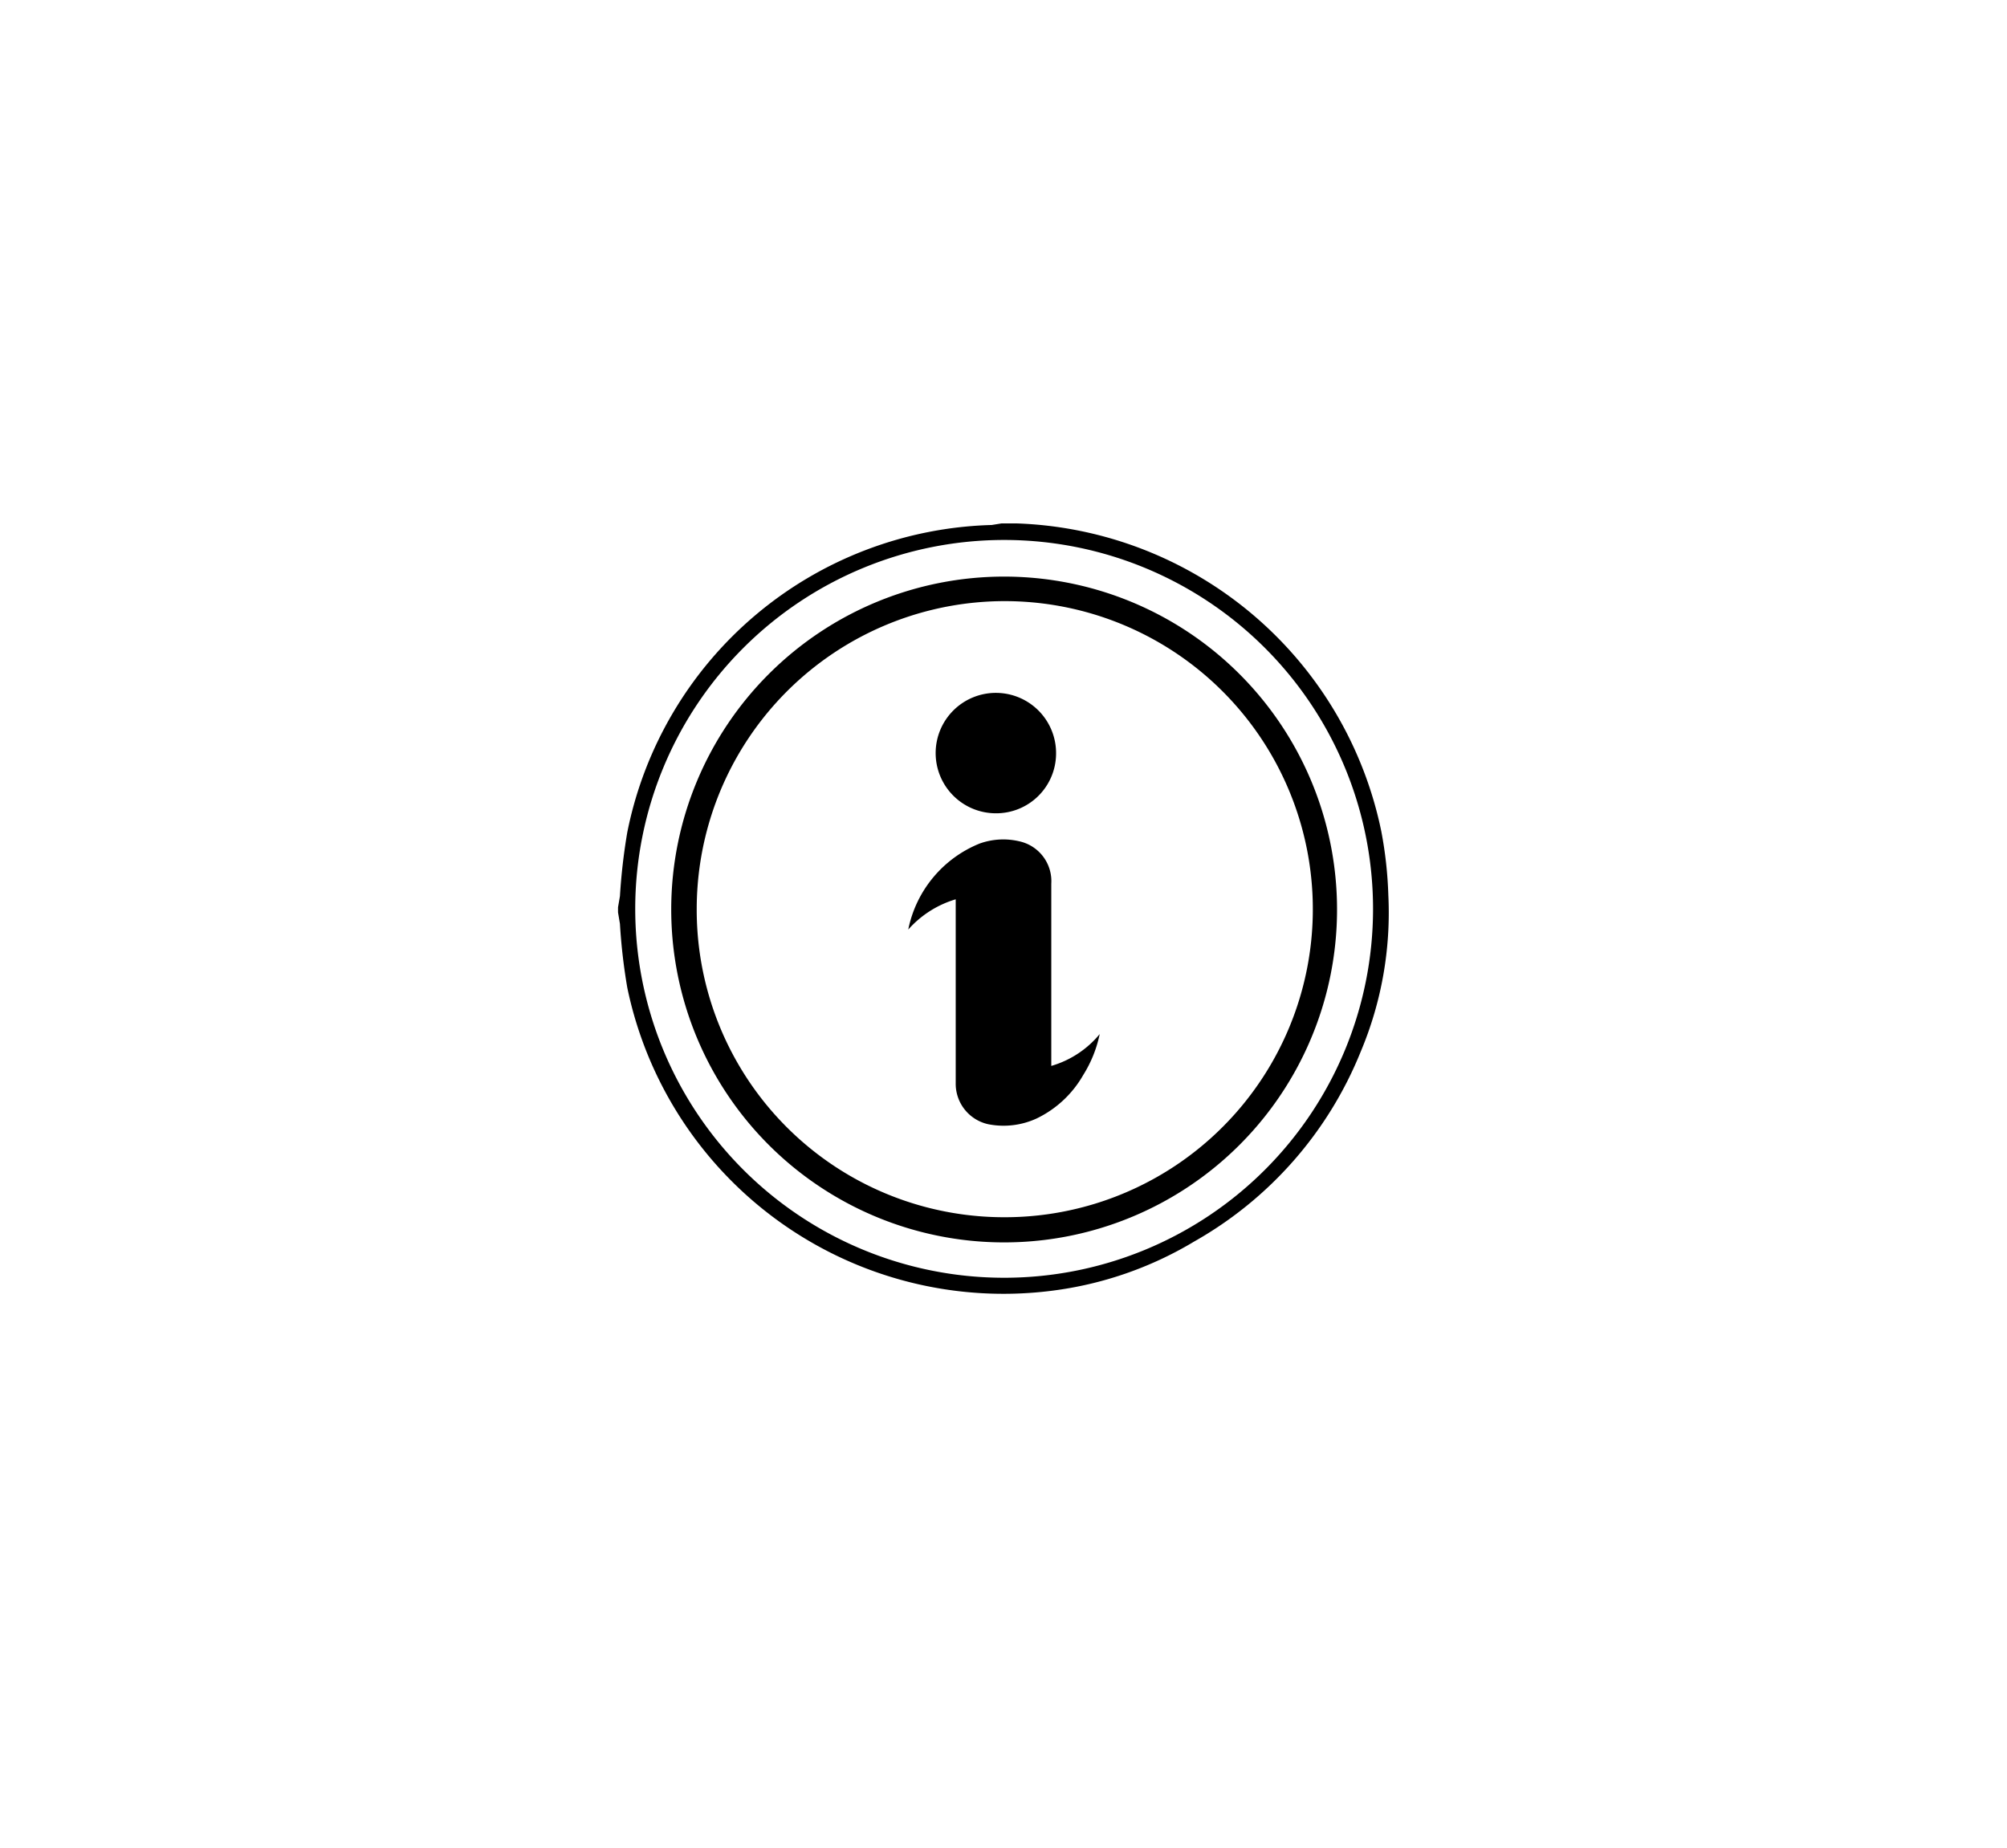 <svg xmlns="http://www.w3.org/2000/svg" viewBox="0 0 63 58"><g id="Layer_2" data-name="Layer 2"><path d="M31.6,16.43c.1,0,.2,0,.3,0a12.11,12.11,0,0,1,11.46,9.67,12.73,12.73,0,0,1,.22,2,11.24,11.24,0,0,1-.87,4.92,12,12,0,0,1-5.22,5.95A11.45,11.45,0,0,1,33,40.52,12.06,12.06,0,0,1,19.69,31a18.26,18.26,0,0,1-.23-2l-.06-.36v-.16l.06-.35a18.75,18.75,0,0,1,.23-2,12,12,0,0,1,11.44-9.65l.31-.05Zm-.09,23.68A11.58,11.58,0,1,0,19.94,28.52,11.58,11.58,0,0,0,31.51,40.11Z"/><path d="M31.53,18.1A10.45,10.45,0,1,1,21.07,28.53,10.45,10.45,0,0,1,31.53,18.1Zm0,20.11a9.67,9.67,0,1,0-9.66-9.67A9.65,9.65,0,0,0,31.52,38.21Z"/><path d="M28.51,29.18a3.7,3.7,0,0,1,2.24-2.7A2.2,2.2,0,0,1,32,26.41a1.28,1.28,0,0,1,1,1.33v5.72a3.08,3.08,0,0,0,1.52-1A3.92,3.92,0,0,1,34,33.75a3.36,3.36,0,0,1-1.46,1.36,2.48,2.48,0,0,1-1.52.18A1.3,1.3,0,0,1,30,34V28.23A3.21,3.21,0,0,0,28.51,29.18Z"/><path d="M31.25,25.53a1.89,1.89,0,1,1,1.9-1.85A1.88,1.88,0,0,1,31.25,25.53Z"/></g></svg>